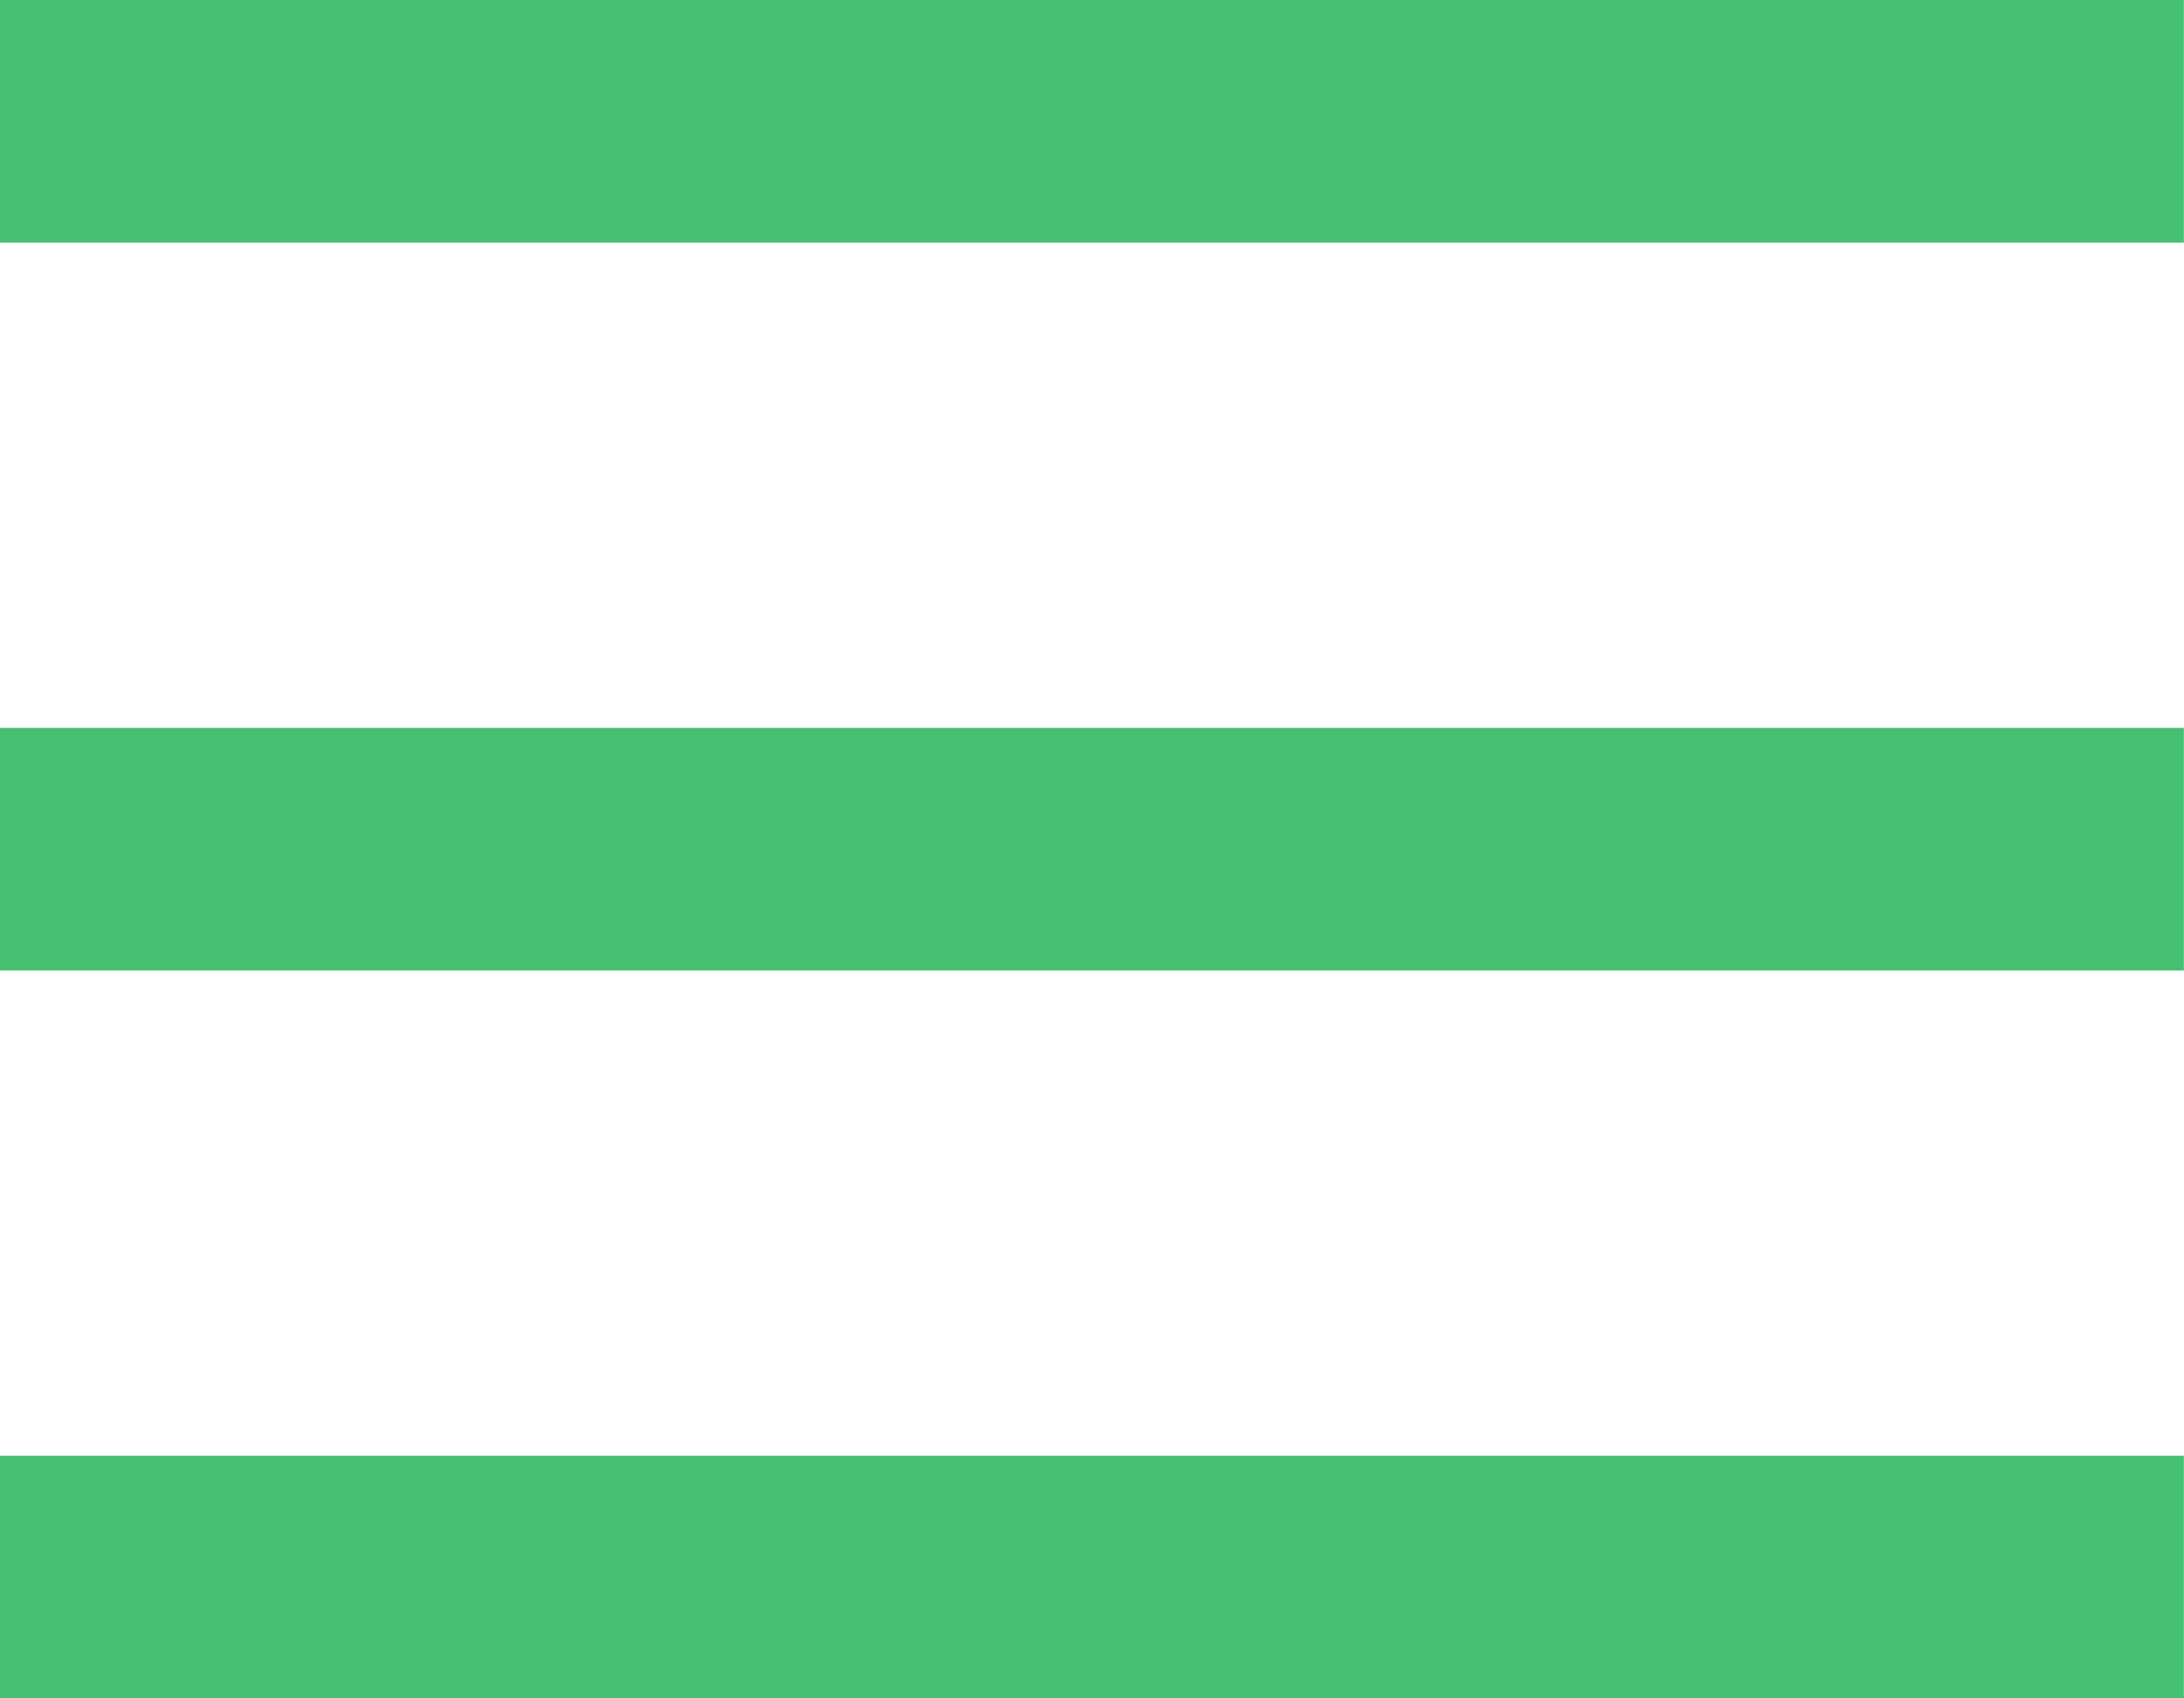 <svg xmlns="http://www.w3.org/2000/svg" width="18" height="14" viewBox="0 0 18 14">
  <g id="Group_171" data-name="Group 171" transform="translate(-351.046 -32.775)">
    <path id="Path_3829" data-name="Path 3829" d="M-2849.955-1855.225h18" transform="translate(3201 1889)" fill="none" stroke="#46c171" stroke-width="2"/>
    <path id="Path_3830" data-name="Path 3830" d="M-2849.955-1855.225h18" transform="translate(3201 1895)" fill="none" stroke="#46c171" stroke-width="2"/>
    <path id="Path_3831" data-name="Path 3831" d="M-2849.955-1855.225h18" transform="translate(3201 1901)" fill="none" stroke="#46c171" stroke-width="2"/>
  </g>
</svg>
